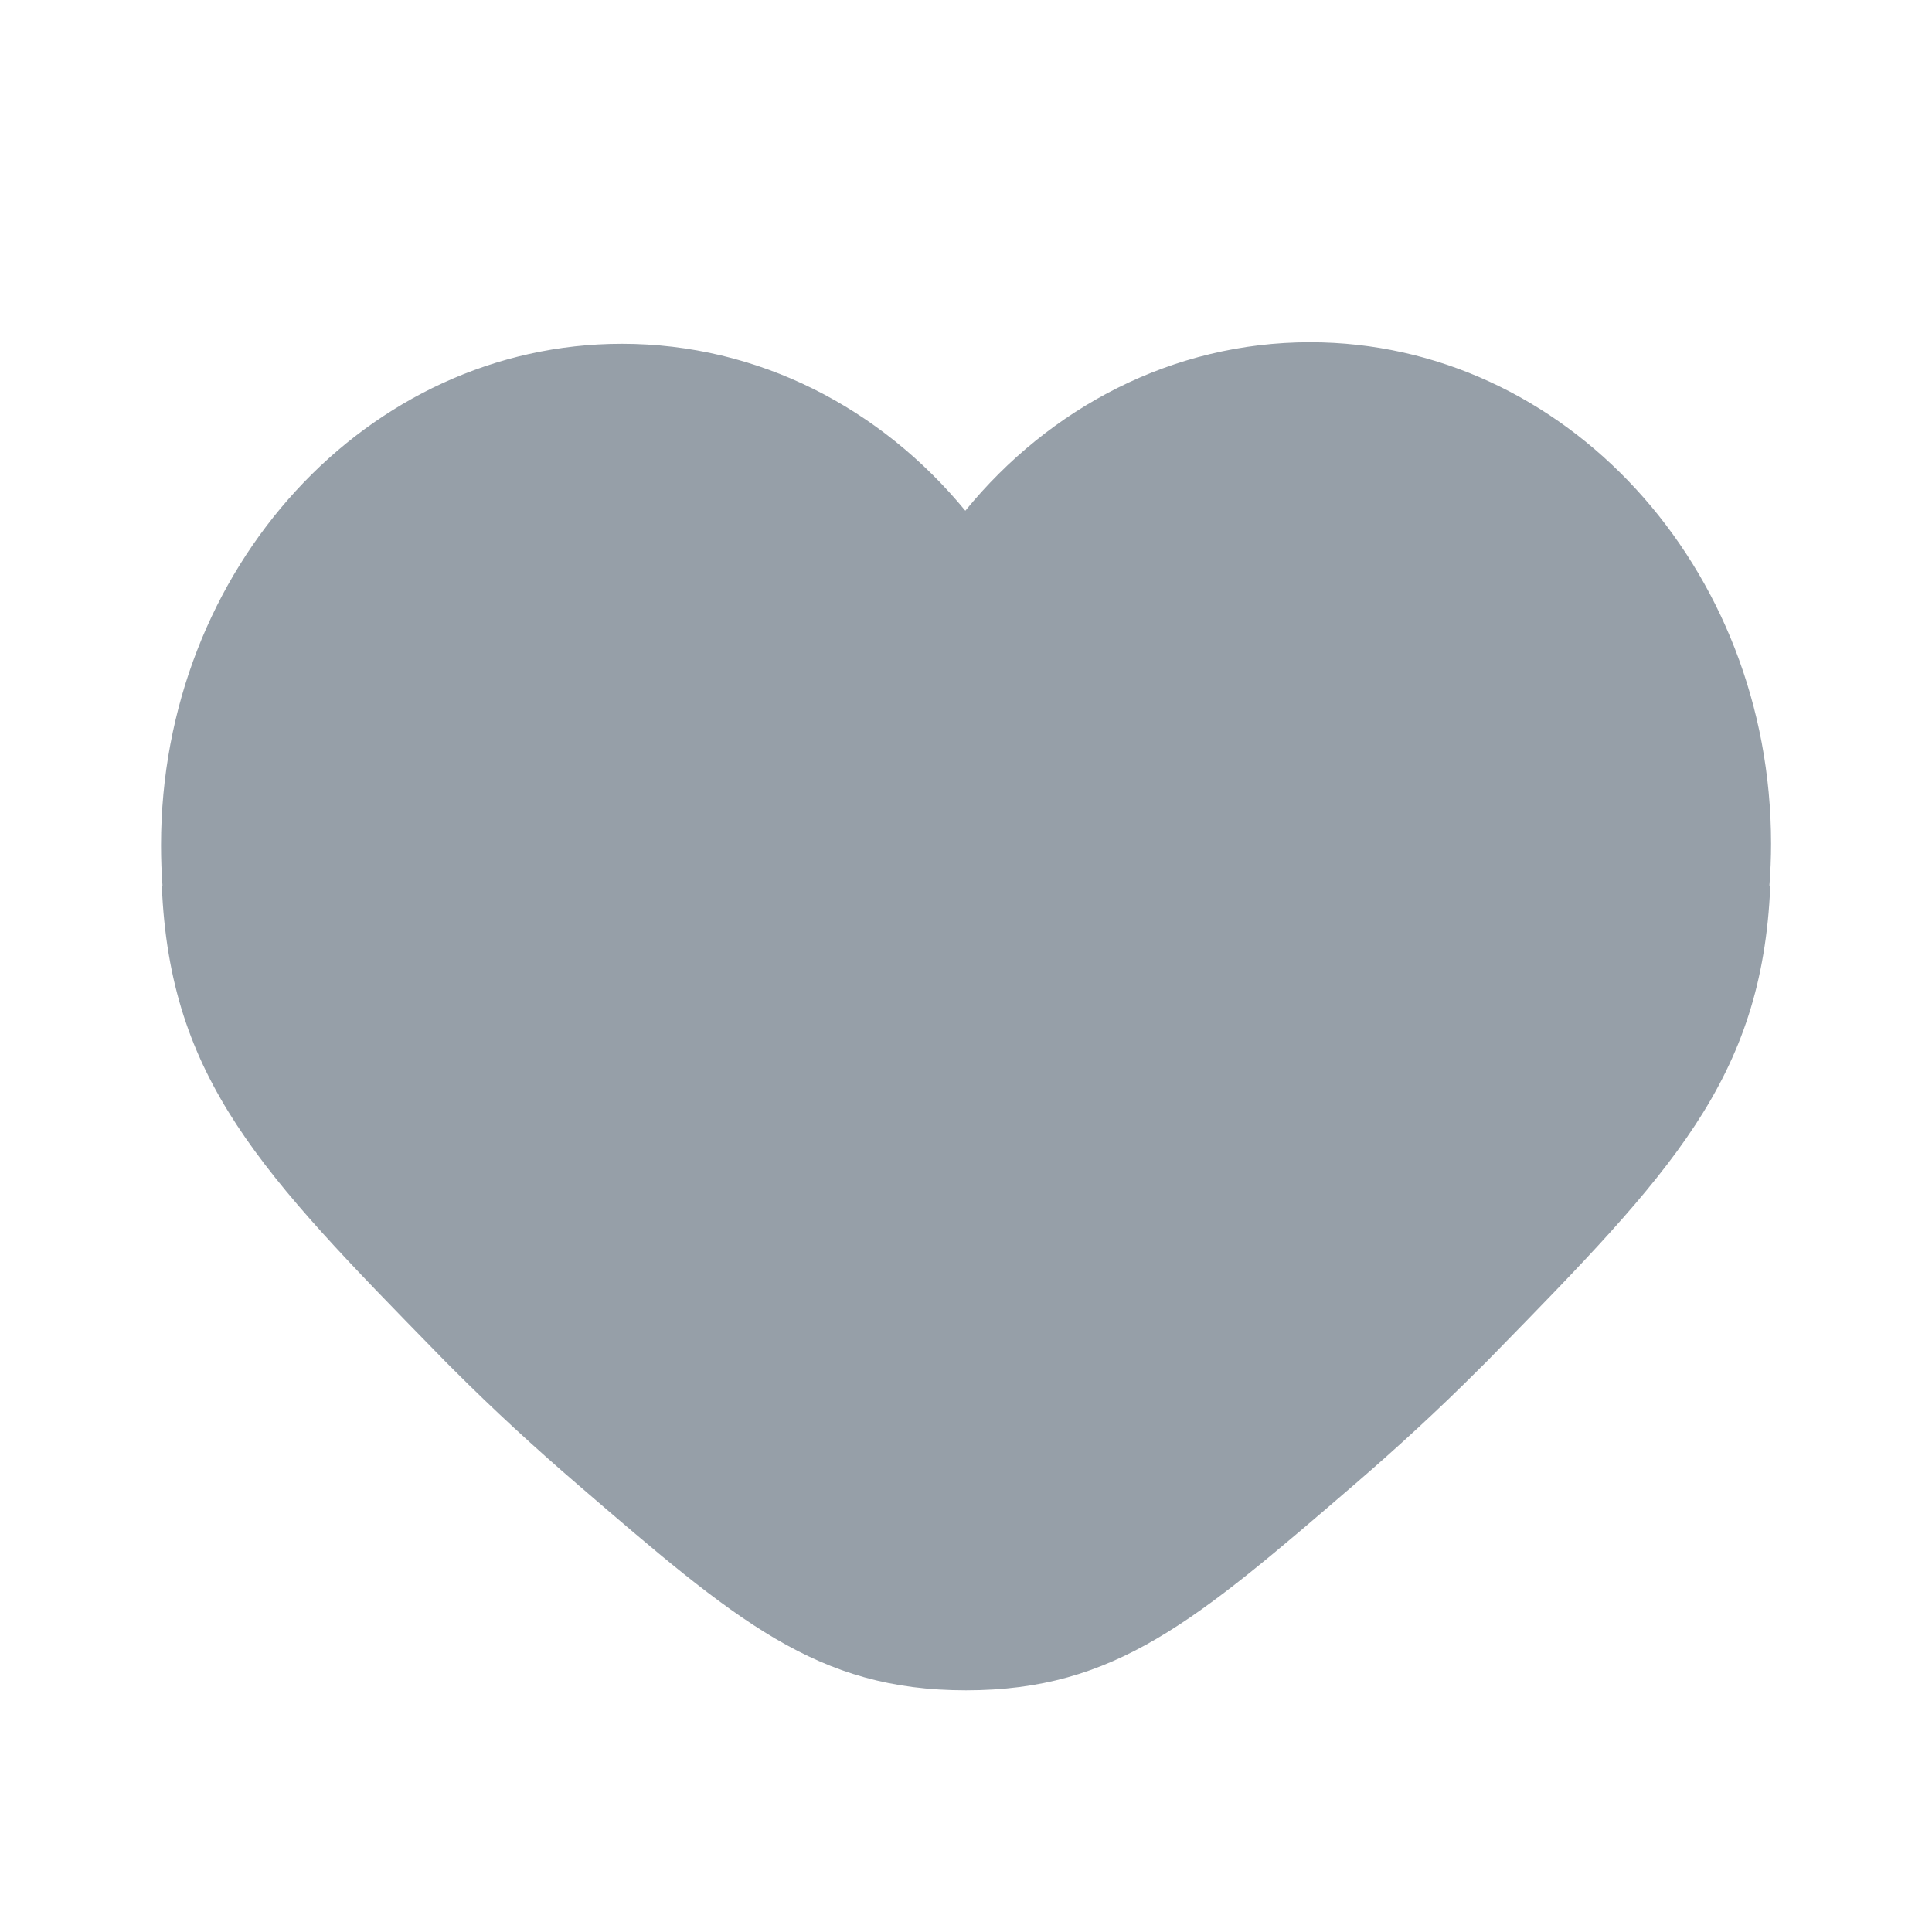<?xml version="1.0" encoding="UTF-8"?> <svg xmlns="http://www.w3.org/2000/svg" width="20" height="20" viewBox="0 0 20 20" fill="none"><path fill-rule="evenodd" clip-rule="evenodd" d="M1.682 9.167H1.675C1.756 11.175 2.709 12.15 4.534 14.016C4.588 14.072 4.642 14.127 4.697 14.181C5.109 14.594 5.539 14.988 5.969 15.358C7.625 16.784 8.453 17.498 10 17.498C11.547 17.498 12.376 16.784 14.032 15.358C14.461 14.988 14.891 14.594 15.303 14.181C15.358 14.127 15.413 14.072 15.467 14.016C17.291 12.15 18.244 11.175 18.326 9.167H18.317C18.328 9.024 18.334 8.88 18.334 8.734C18.334 5.867 16.197 3.543 13.561 3.543C12.142 3.543 10.867 4.217 9.993 5.287C9.12 4.226 7.851 3.559 6.438 3.559C3.803 3.559 1.667 5.883 1.667 8.75C1.667 8.89 1.672 9.029 1.682 9.167Z" fill="#969FA8"></path></svg> 